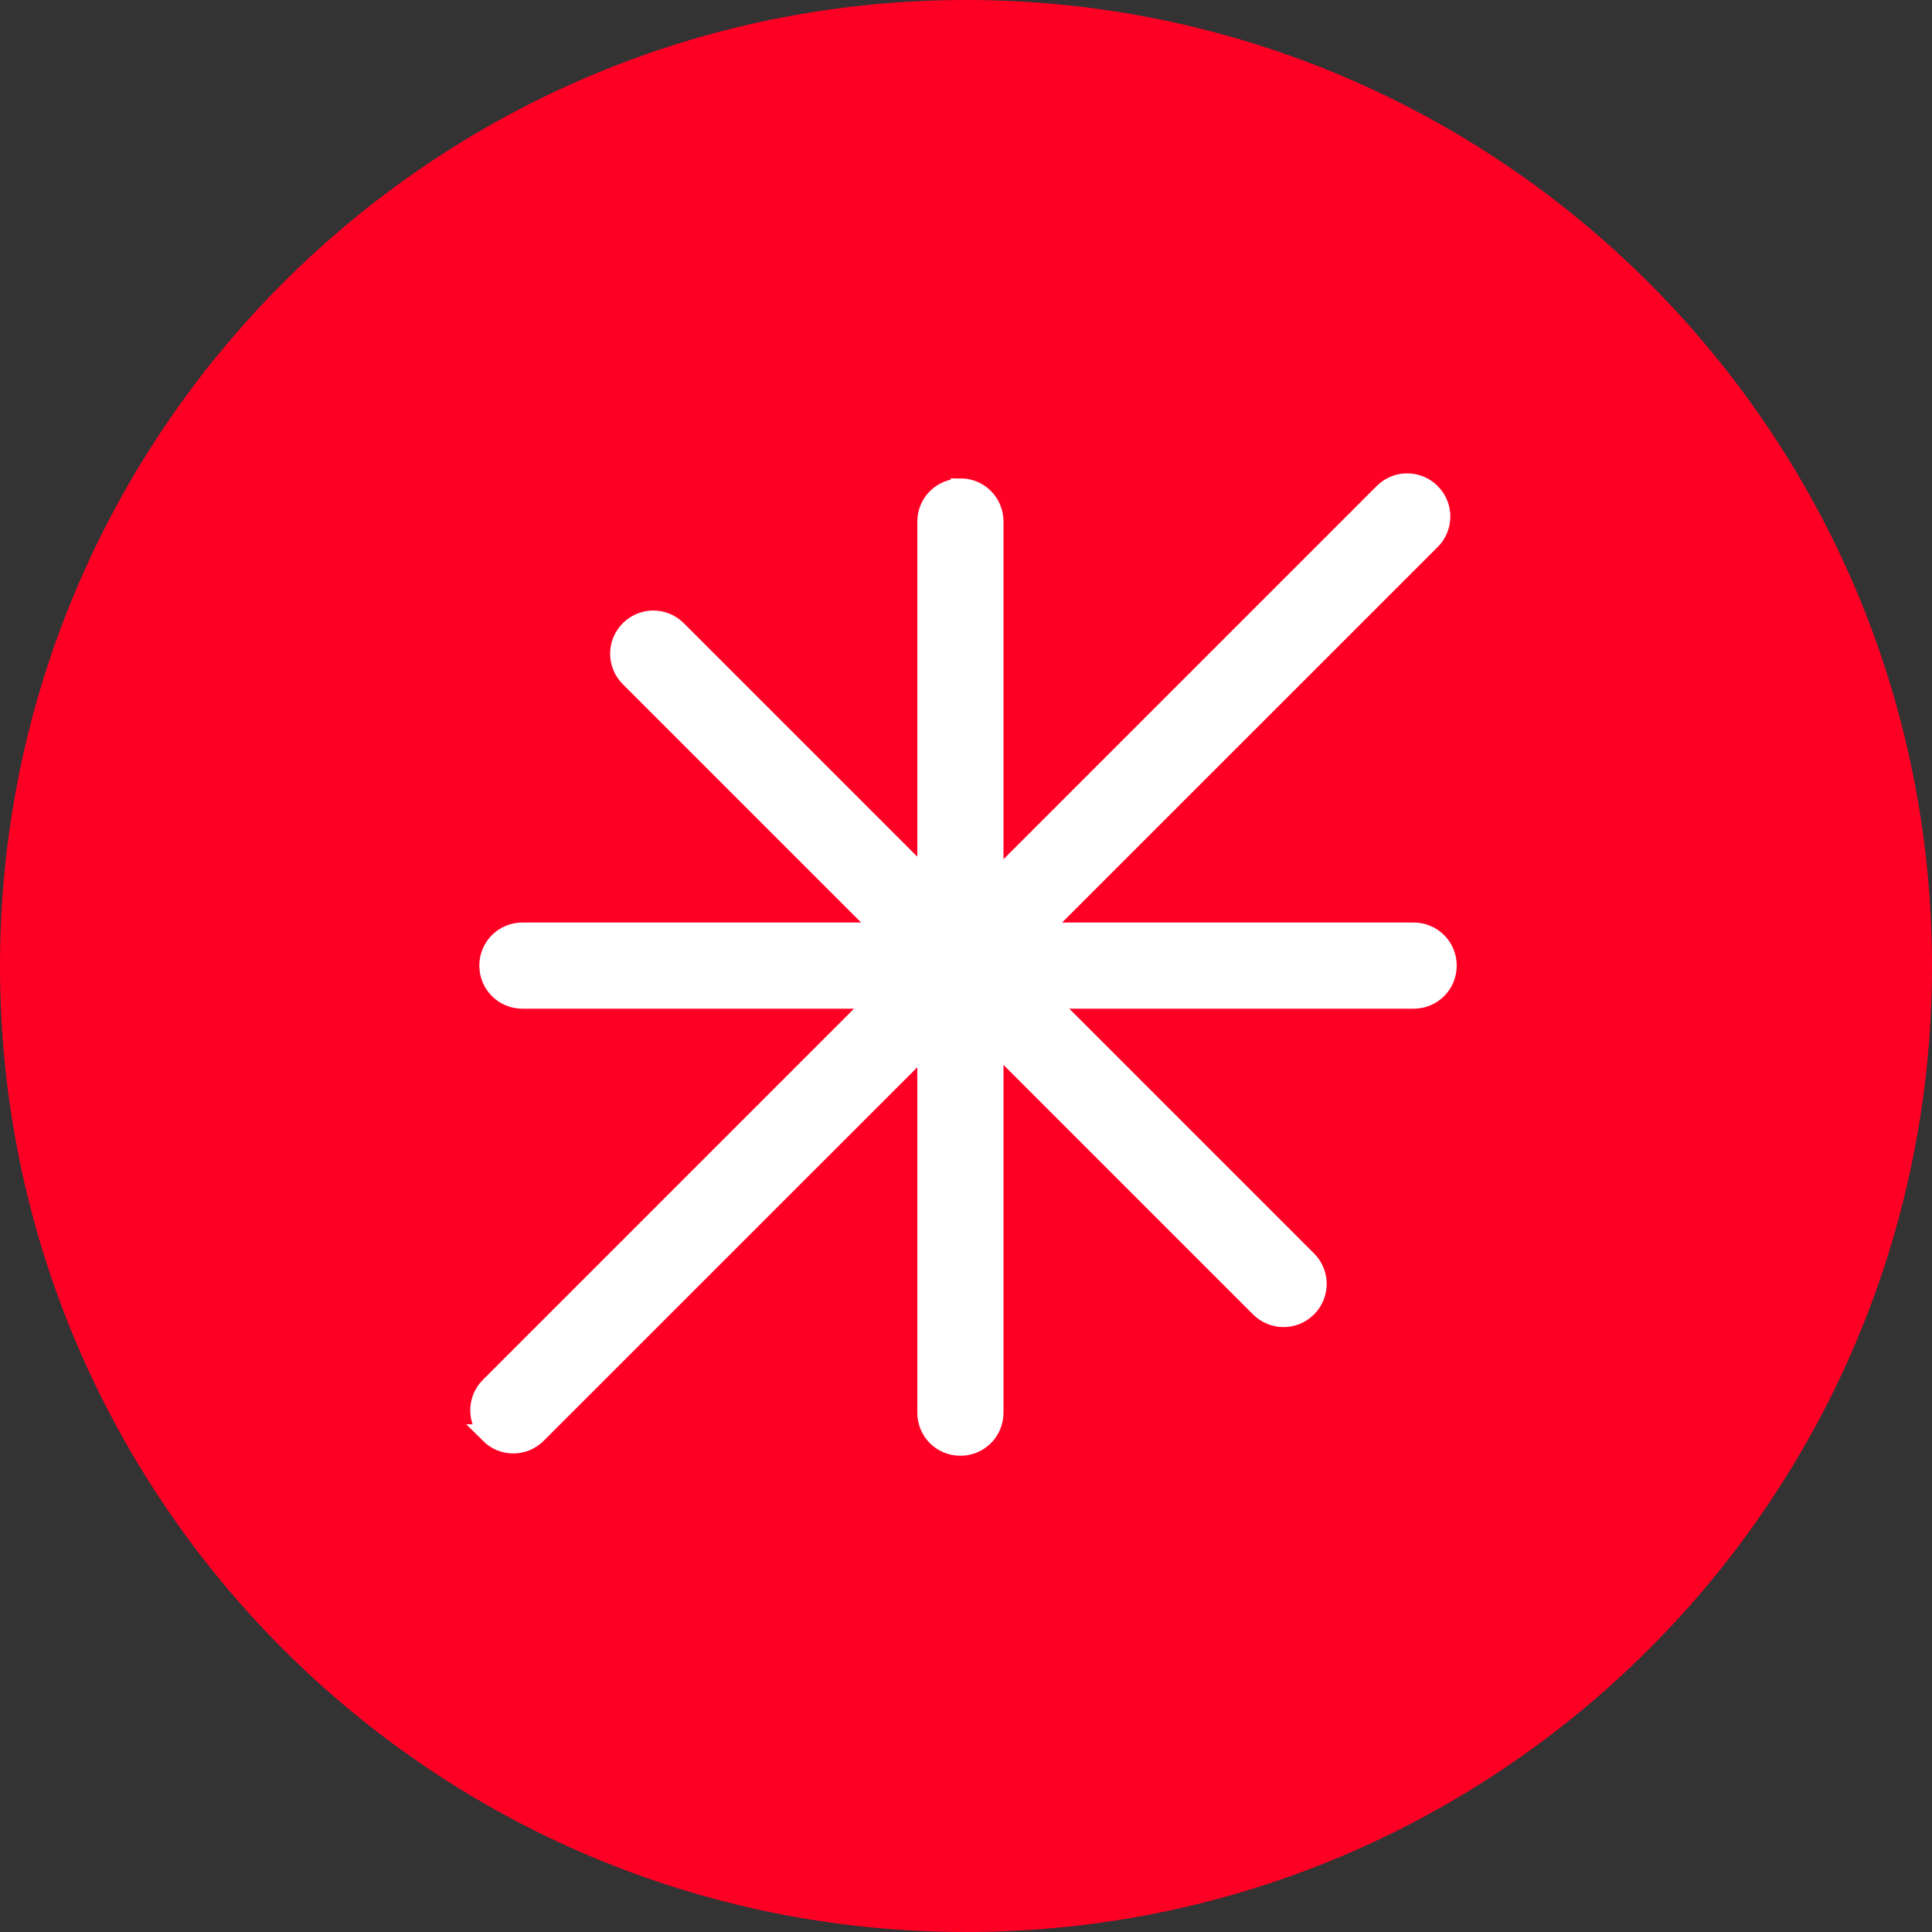 <?xml version="1.0" encoding="UTF-8"?> <svg xmlns="http://www.w3.org/2000/svg" id="Layer_1" data-name="Layer 1" viewBox="0 0 100 100"><rect x="0" y="0" width="100" height="100" fill="#333333" stroke="none"/><defs><style> .cls-1 { fill: #fff; } .cls-2 { fill: #ff0025; } .cls-3 { fill: none; stroke: #fff; } </style></defs><path class="cls-2" d="M50,100c27.61,0,50-22.39,50-50S77.61,0,50,0,0,22.39,0,50s22.39,50,50,50Z"></path><path class="cls-1" d="M49.71,25.26h0c-.96,0-1.73,.77-1.73,1.73v46.13c0,.96,.77,1.73,1.73,1.73s1.73-.77,1.73-1.73V27c0-.96-.77-1.73-1.73-1.73Z"></path><path class="cls-3" d="M49.71,25.26h0c.96,0,1.73,.77,1.73,1.73v46.13c0,.96-.77,1.73-1.73,1.73h0c-.96,0-1.73-.77-1.73-1.73V27c0-.96,.77-1.73,1.73-1.73Z"></path><path class="cls-1" d="M74.9,49.98h0c0-.96-.77-1.73-1.73-1.73H27.04c-.96,0-1.73,.77-1.73,1.73s.77,1.73,1.73,1.73h46.13c.96,0,1.73-.77,1.73-1.73Z"></path><path class="cls-3" d="M74.9,49.98h0c0,.96-.77,1.73-1.73,1.73H27.04c-.96,0-1.73-.77-1.73-1.73h0c0-.96,.77-1.73,1.73-1.73h46.13c.96,0,1.73,.77,1.73,1.73Z"></path><path class="cls-1" d="M67.66,67.68h0c.68-.68,.68-1.77,0-2.45L35.04,32.62c-.68-.68-1.77-.68-2.45,0-.68,.68-.68,1.77,0,2.45l32.62,32.62c.68,.68,1.77,.68,2.45,0Z"></path><path class="cls-3" d="M67.66,67.68h0c-.68,.68-1.77,.68-2.45,0L32.59,35.06c-.68-.68-.68-1.77,0-2.45h0c.68-.68,1.77-.68,2.45,0l32.62,32.62c.68,.68,.68,1.77,0,2.45Z"></path><path class="cls-1" d="M25.35,74.22h0c.68,.68,1.77,.68,2.45,0L74.06,27.96c.68-.68,.68-1.77,0-2.45-.68-.68-1.77-.68-2.45,0L25.35,71.78c-.68,.68-.68,1.77,0,2.45Z"></path><path class="cls-3" d="M25.35,74.22h0c-.68-.68-.68-1.77,0-2.45L71.61,25.51c.68-.68,1.77-.68,2.45,0h0c.68,.68,.68,1.77,0,2.45L27.79,74.22c-.68,.68-1.77,.68-2.45,0Z"></path></svg> 